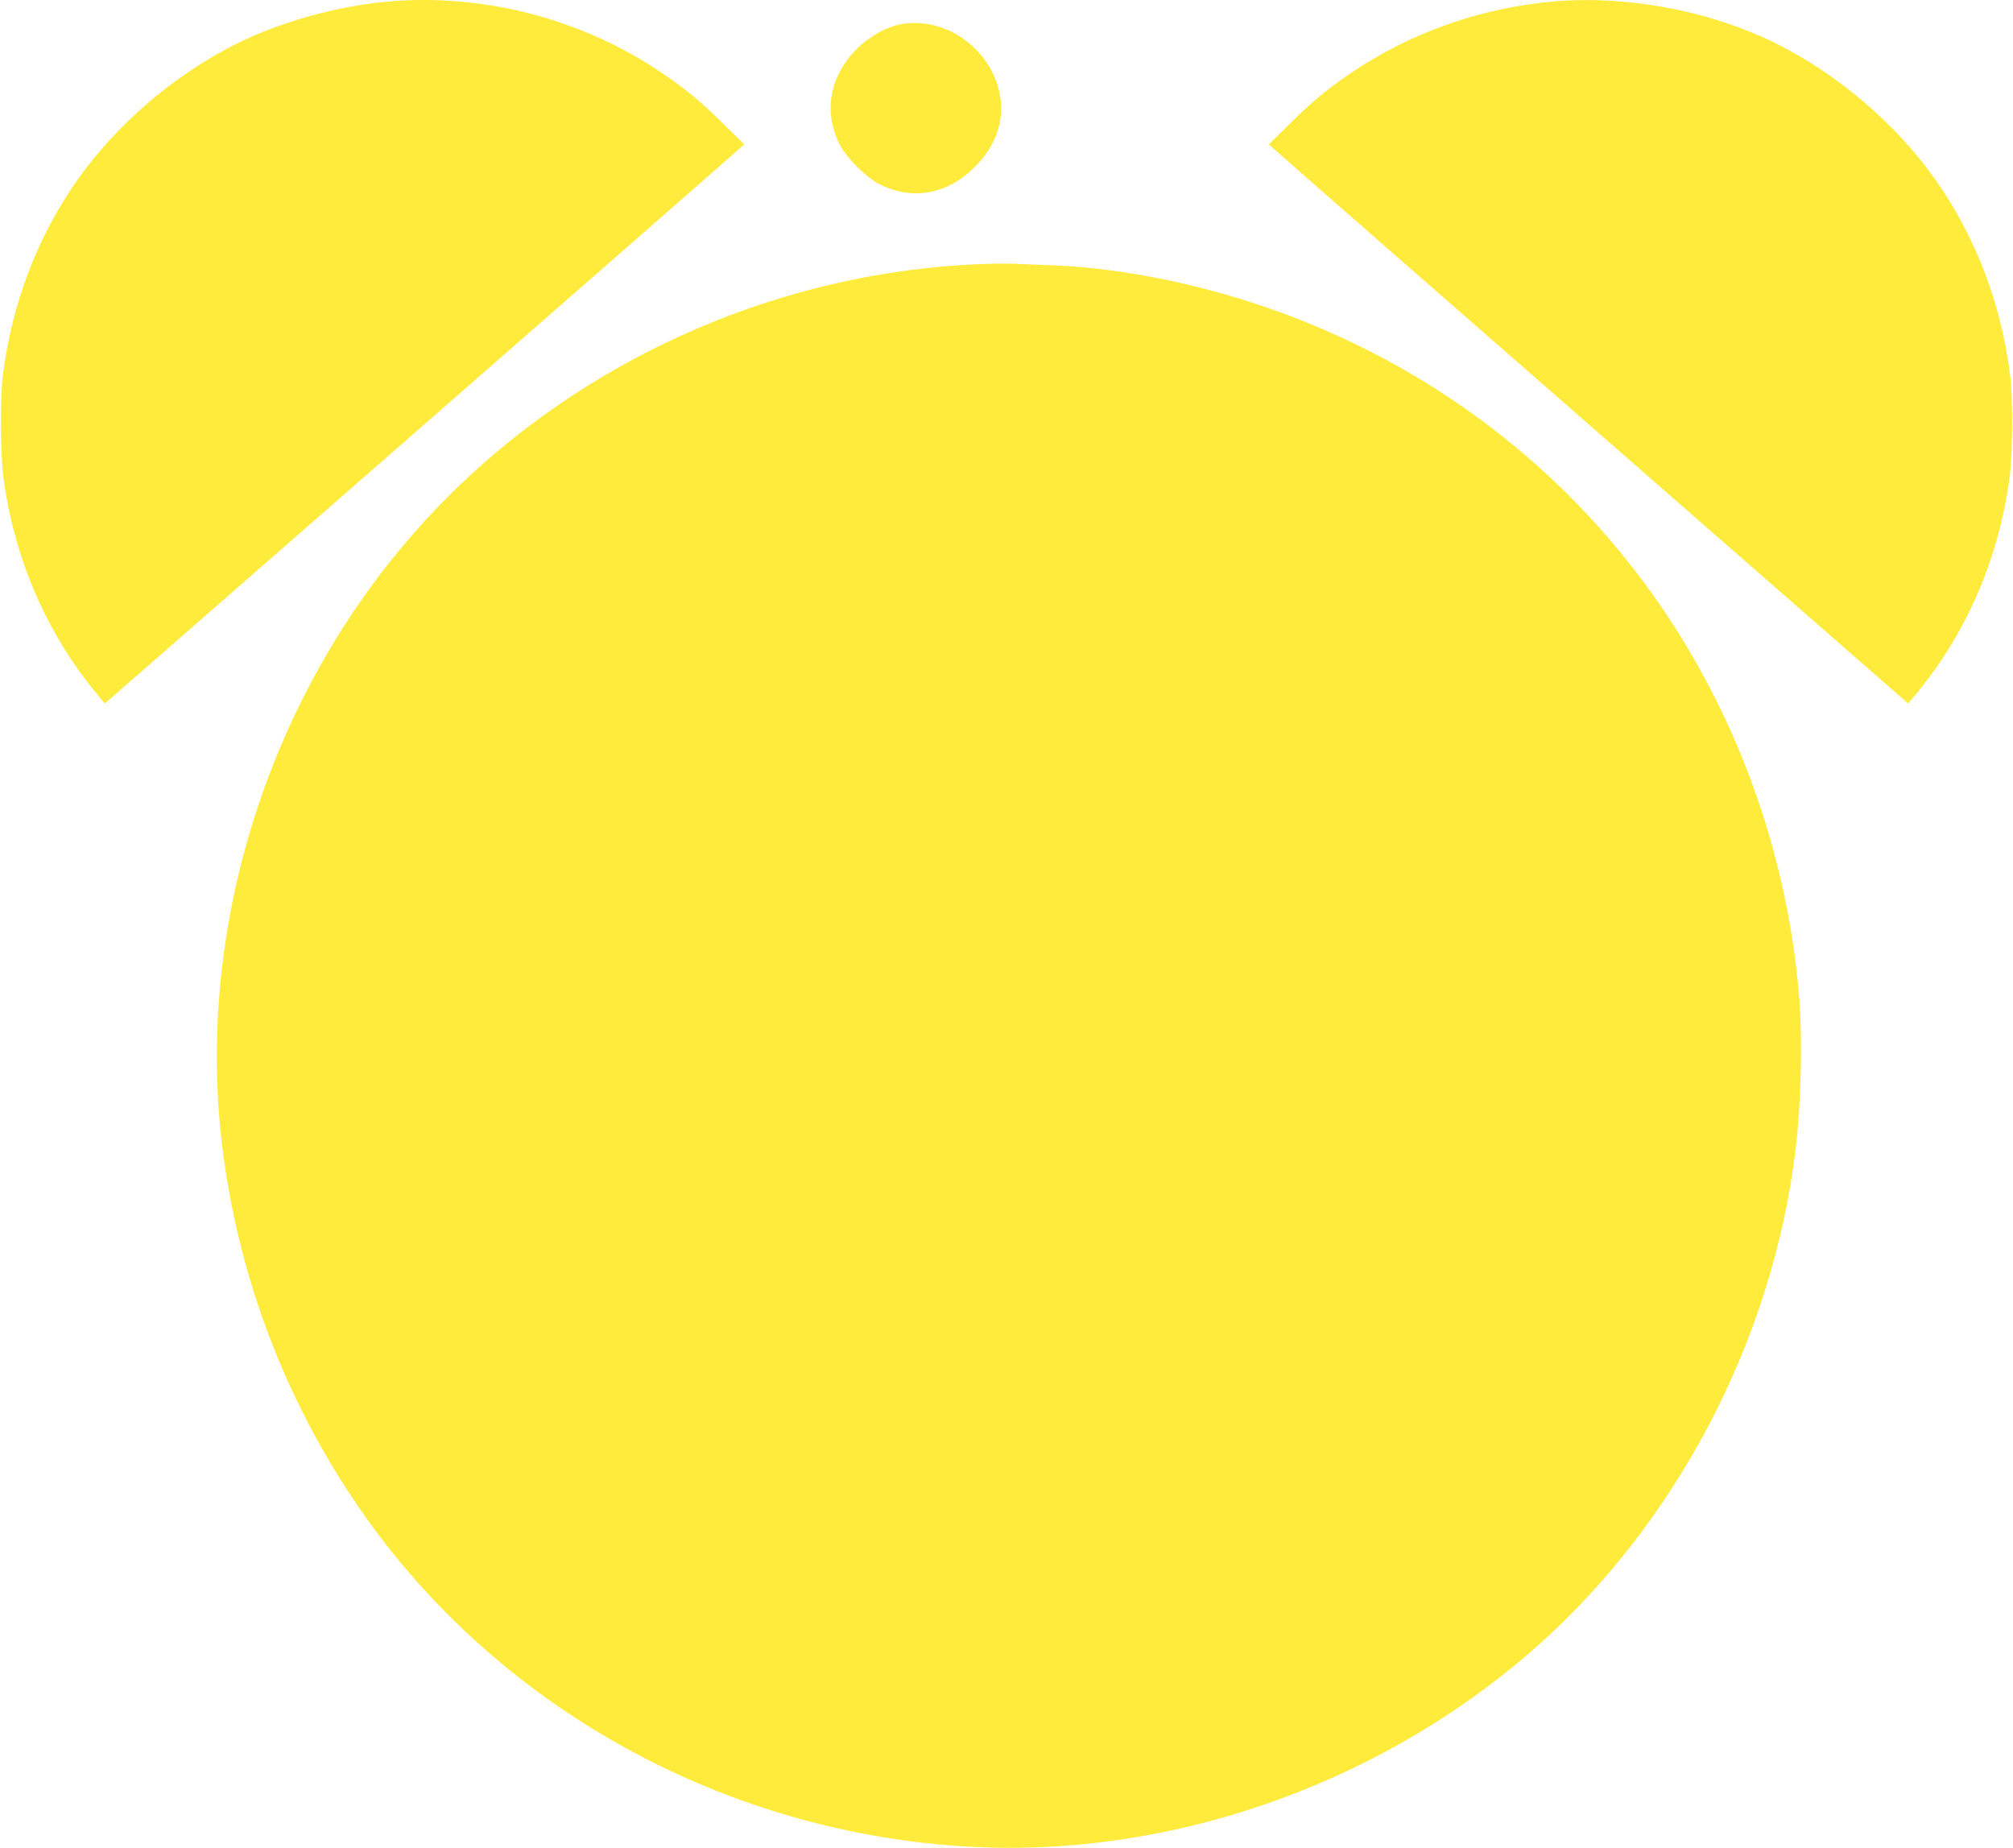 <?xml version="1.0" standalone="no"?>
<!DOCTYPE svg PUBLIC "-//W3C//DTD SVG 20010904//EN"
 "http://www.w3.org/TR/2001/REC-SVG-20010904/DTD/svg10.dtd">
<svg version="1.0" xmlns="http://www.w3.org/2000/svg"
 width="1280pt" height="1175pt" viewBox="0 0 1280 1175"
 preserveAspectRatio="xMidYMid meet">
<g transform="translate(0,1175) scale(0.1,-0.1)"
fill="#ffeb3b" stroke="none">
<path d="M2455 11739 c-322 -30 -680 -131 -957 -270 -390 -196 -754 -508
-1003 -859 -255 -361 -418 -785 -476 -1240 -20 -152 -17 -523 5 -675 75 -524
283 -993 614 -1384 l29 -34 1989 1738 c1094 956 2009 1756 2032 1778 l44 39
-129 127 c-148 146 -234 218 -388 323 -511 349 -1146 514 -1760 457z"/>
<path d="M9860 11739 c-461 -44 -900 -201 -1275 -457 -154 -105 -240 -177
-388 -323 l-129 -127 44 -39 c23 -22 938 -822 2032 -1778 l1989 -1738 29 34
c331 391 539 860 614 1384 22 152 25 523 5 675 -58 455 -221 879 -476 1240
-249 351 -613 663 -1003 859 -425 214 -967 315 -1442 270z"/>
<path d="M5745 11599 c-97 -14 -217 -79 -300 -163 -172 -175 -211 -403 -103
-610 42 -80 164 -202 244 -244 210 -110 438 -70 613 107 129 129 185 282 162
439 -44 295 -328 512 -616 471z"/>
<path d="M6310 10073 c-1412 -34 -2779 -675 -3696 -1733 -941 -1086 -1387
-2574 -1189 -3970 108 -767 385 -1496 813 -2140 856 -1291 2306 -2119 3887
-2220 1278 -82 2613 375 3605 1234 921 798 1545 1984 1689 3211 34 287 43 691
21 957 -81 989 -452 1950 -1054 2723 -552 710 -1286 1255 -2136 1588 -523 204
-1092 326 -1600 342 -91 3 -183 7 -205 8 -22 1 -83 1 -135 0z"/>
</g>
</svg>
